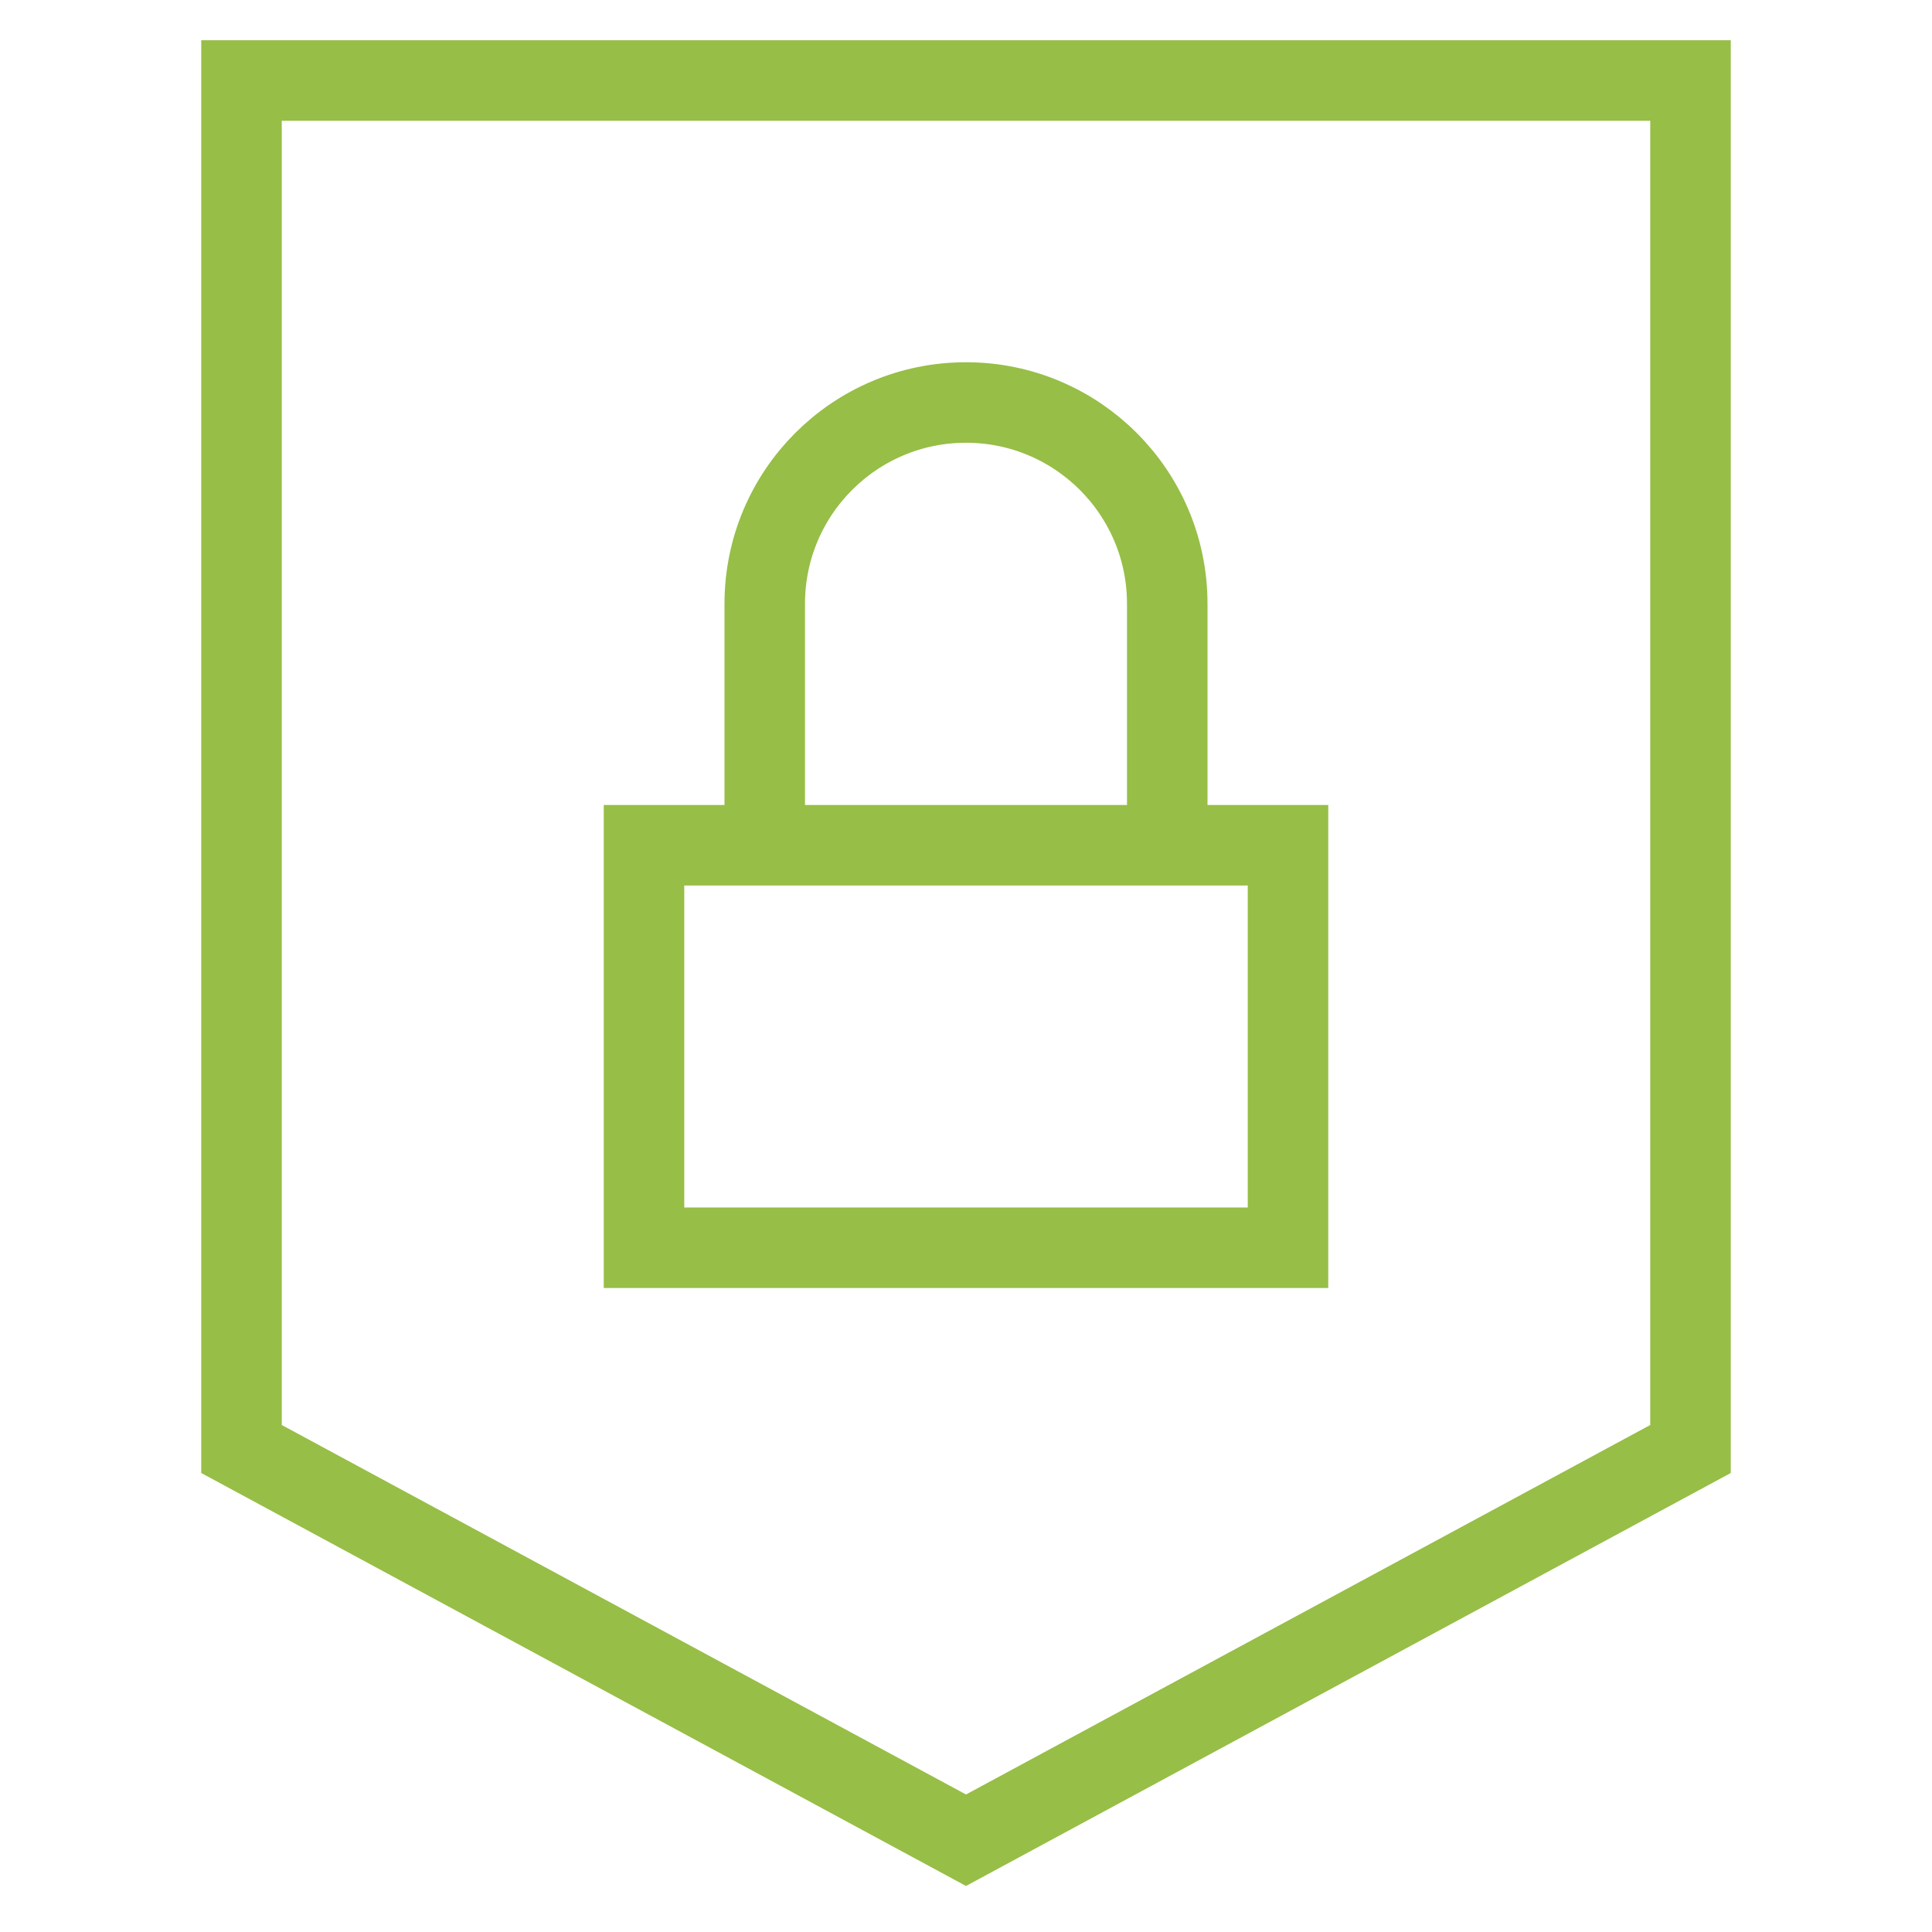 <svg width="36" height="36" viewBox="0 0 36 36" fill="none" xmlns="http://www.w3.org/2000/svg">
<path d="M4.5 1.5V27L18 34.29L31.5 27V1.5H4.5Z" stroke="#97BE46" stroke-width="1.5"/>
<path d="M12 15.75H24V23.25H12V15.75Z" stroke="#97BE46" stroke-width="1.5"/>
<path d="M14.25 15.75V11.25C14.25 9.179 15.929 7.5 18 7.5C20.071 7.5 21.75 9.179 21.75 11.25V15.75" stroke="#97BE46" stroke-width="1.5"/>
</svg>
